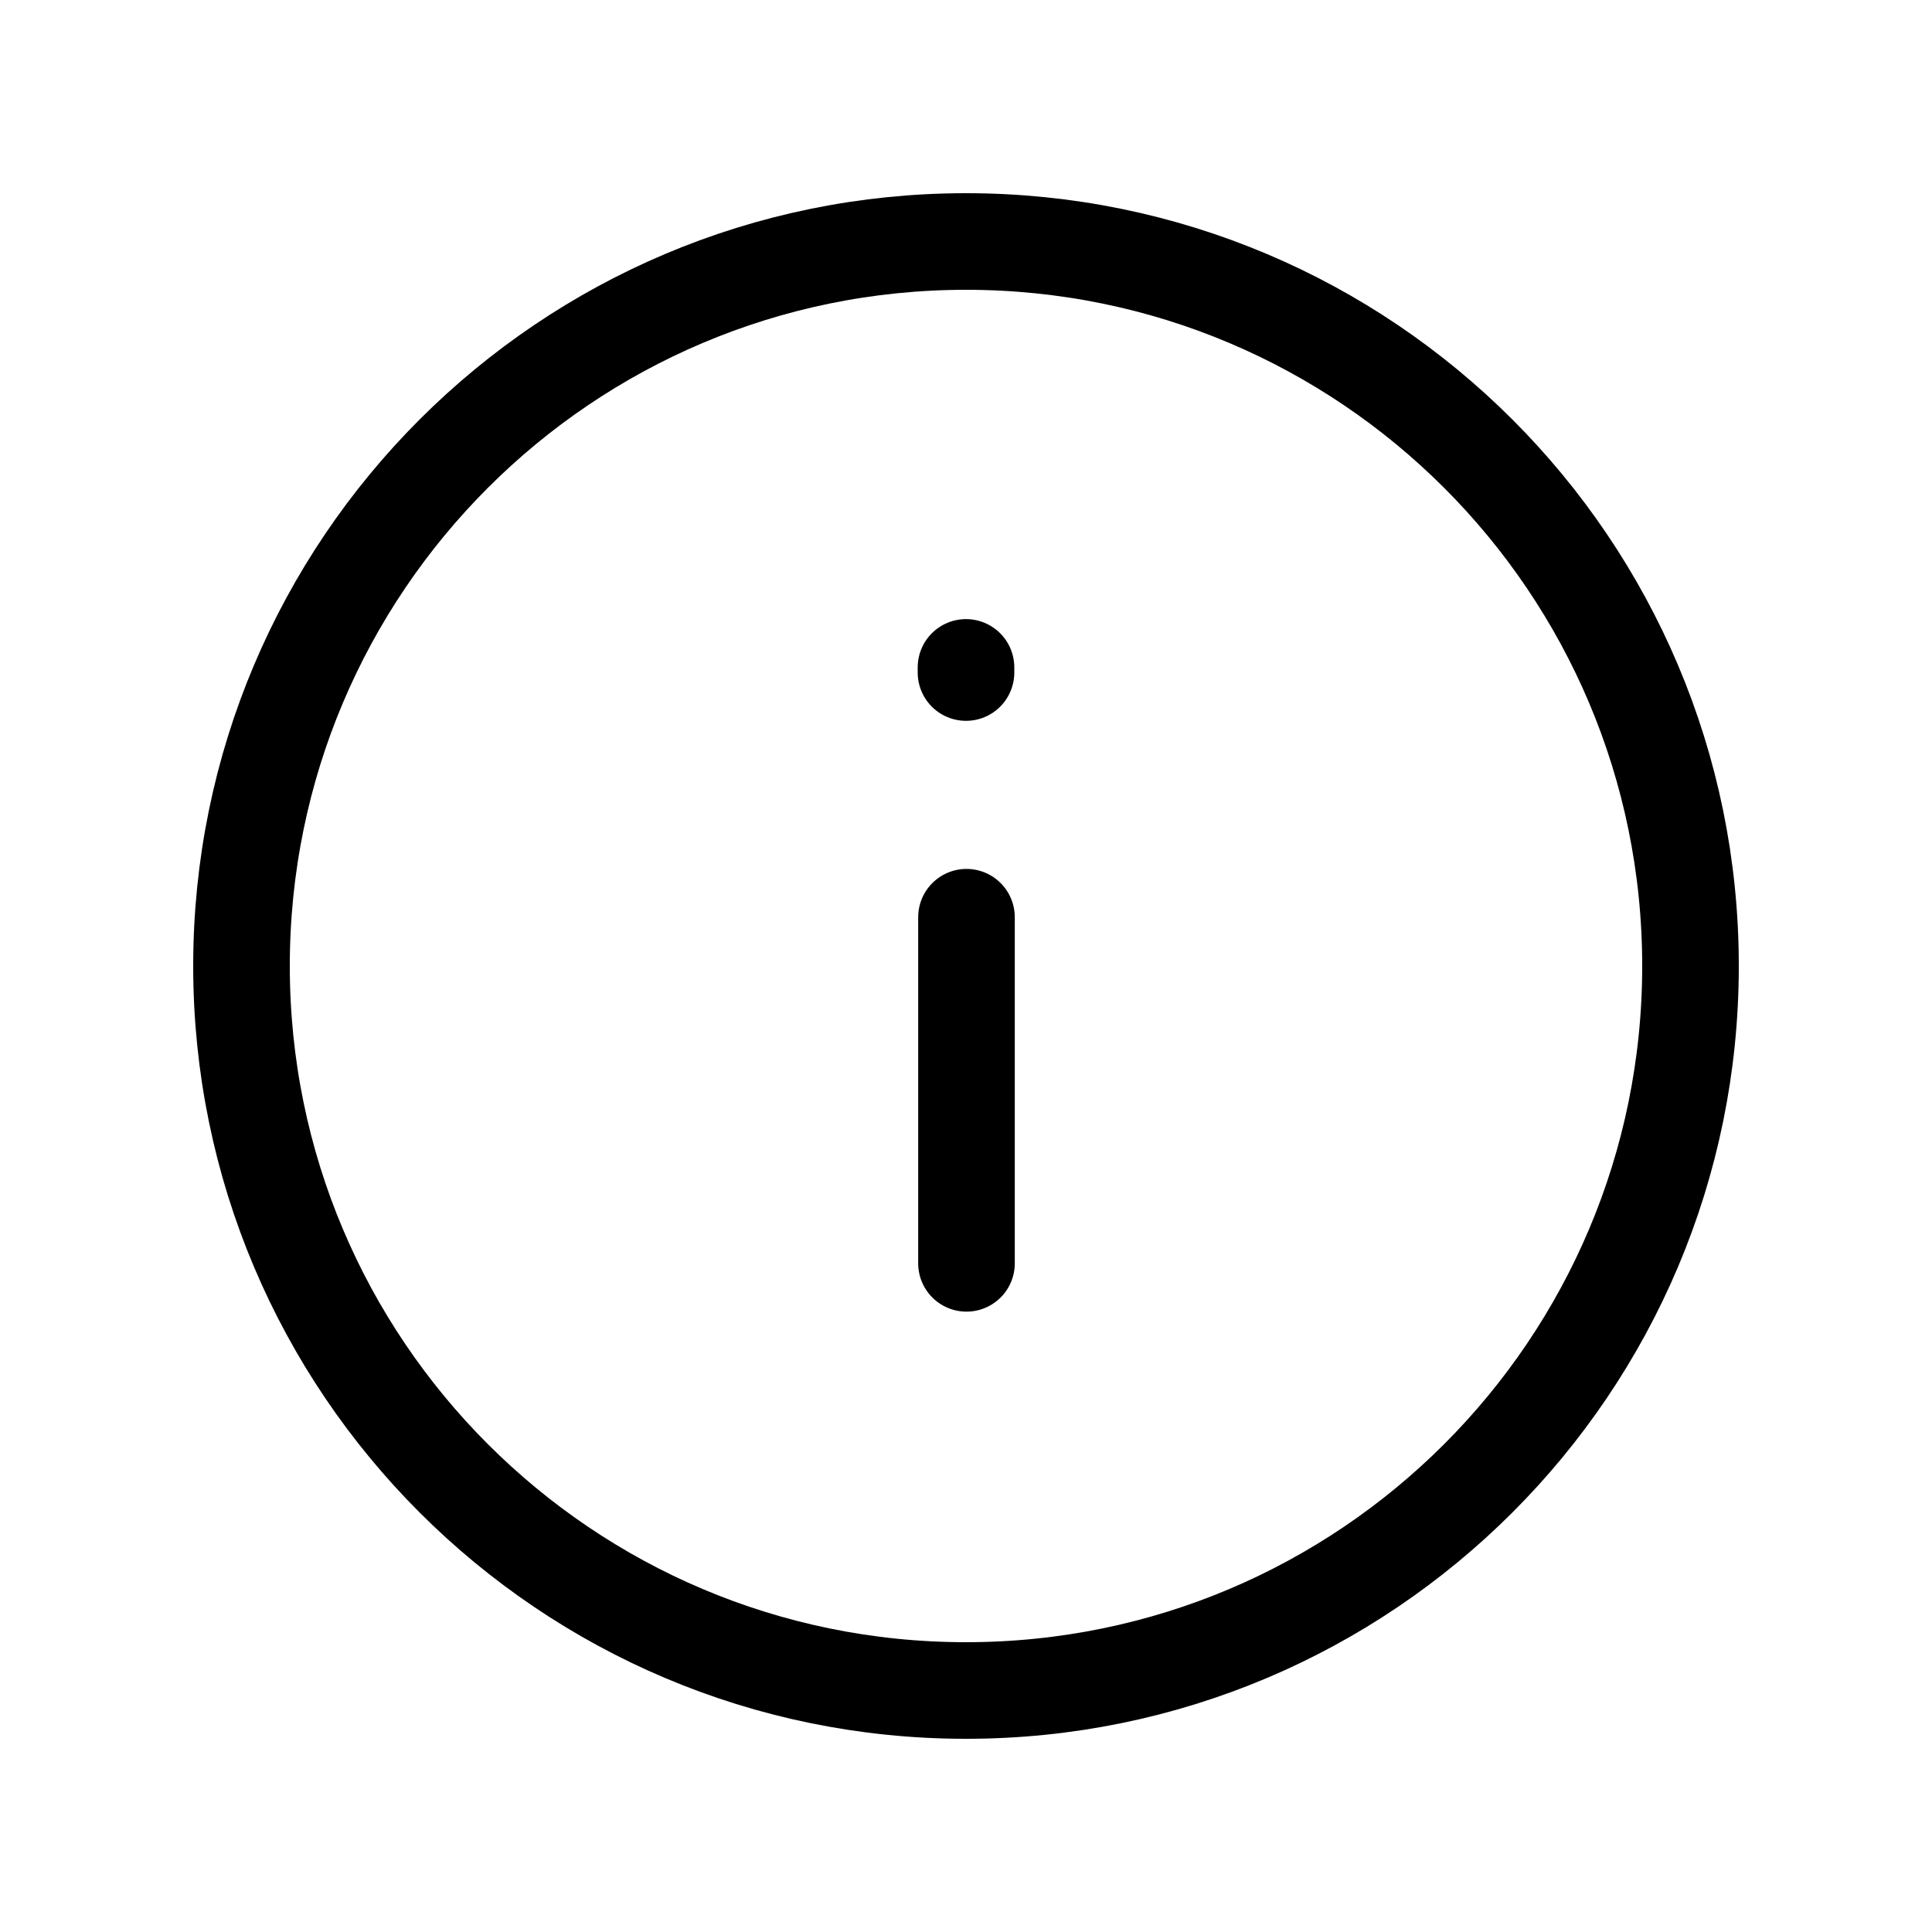 <svg xmlns="http://www.w3.org/2000/svg" width="20" height="20" viewBox="0 0 20 20" fill="none"><path d="M2.5 10C2.5 14.142 5.858 17.5 10 17.5C14.142 17.5 17.5 14.142 17.5 10C17.5 5.858 14.142 2.5 10 2.5C5.858 2.5 2.5 5.858 2.5 10Z" stroke="black" stroke-linecap="round" stroke-linejoin="round"></path><path d="M10.005 13.078V9.495M10 6.962V6.909" stroke="black" stroke-linecap="round" stroke-linejoin="round"></path></svg>